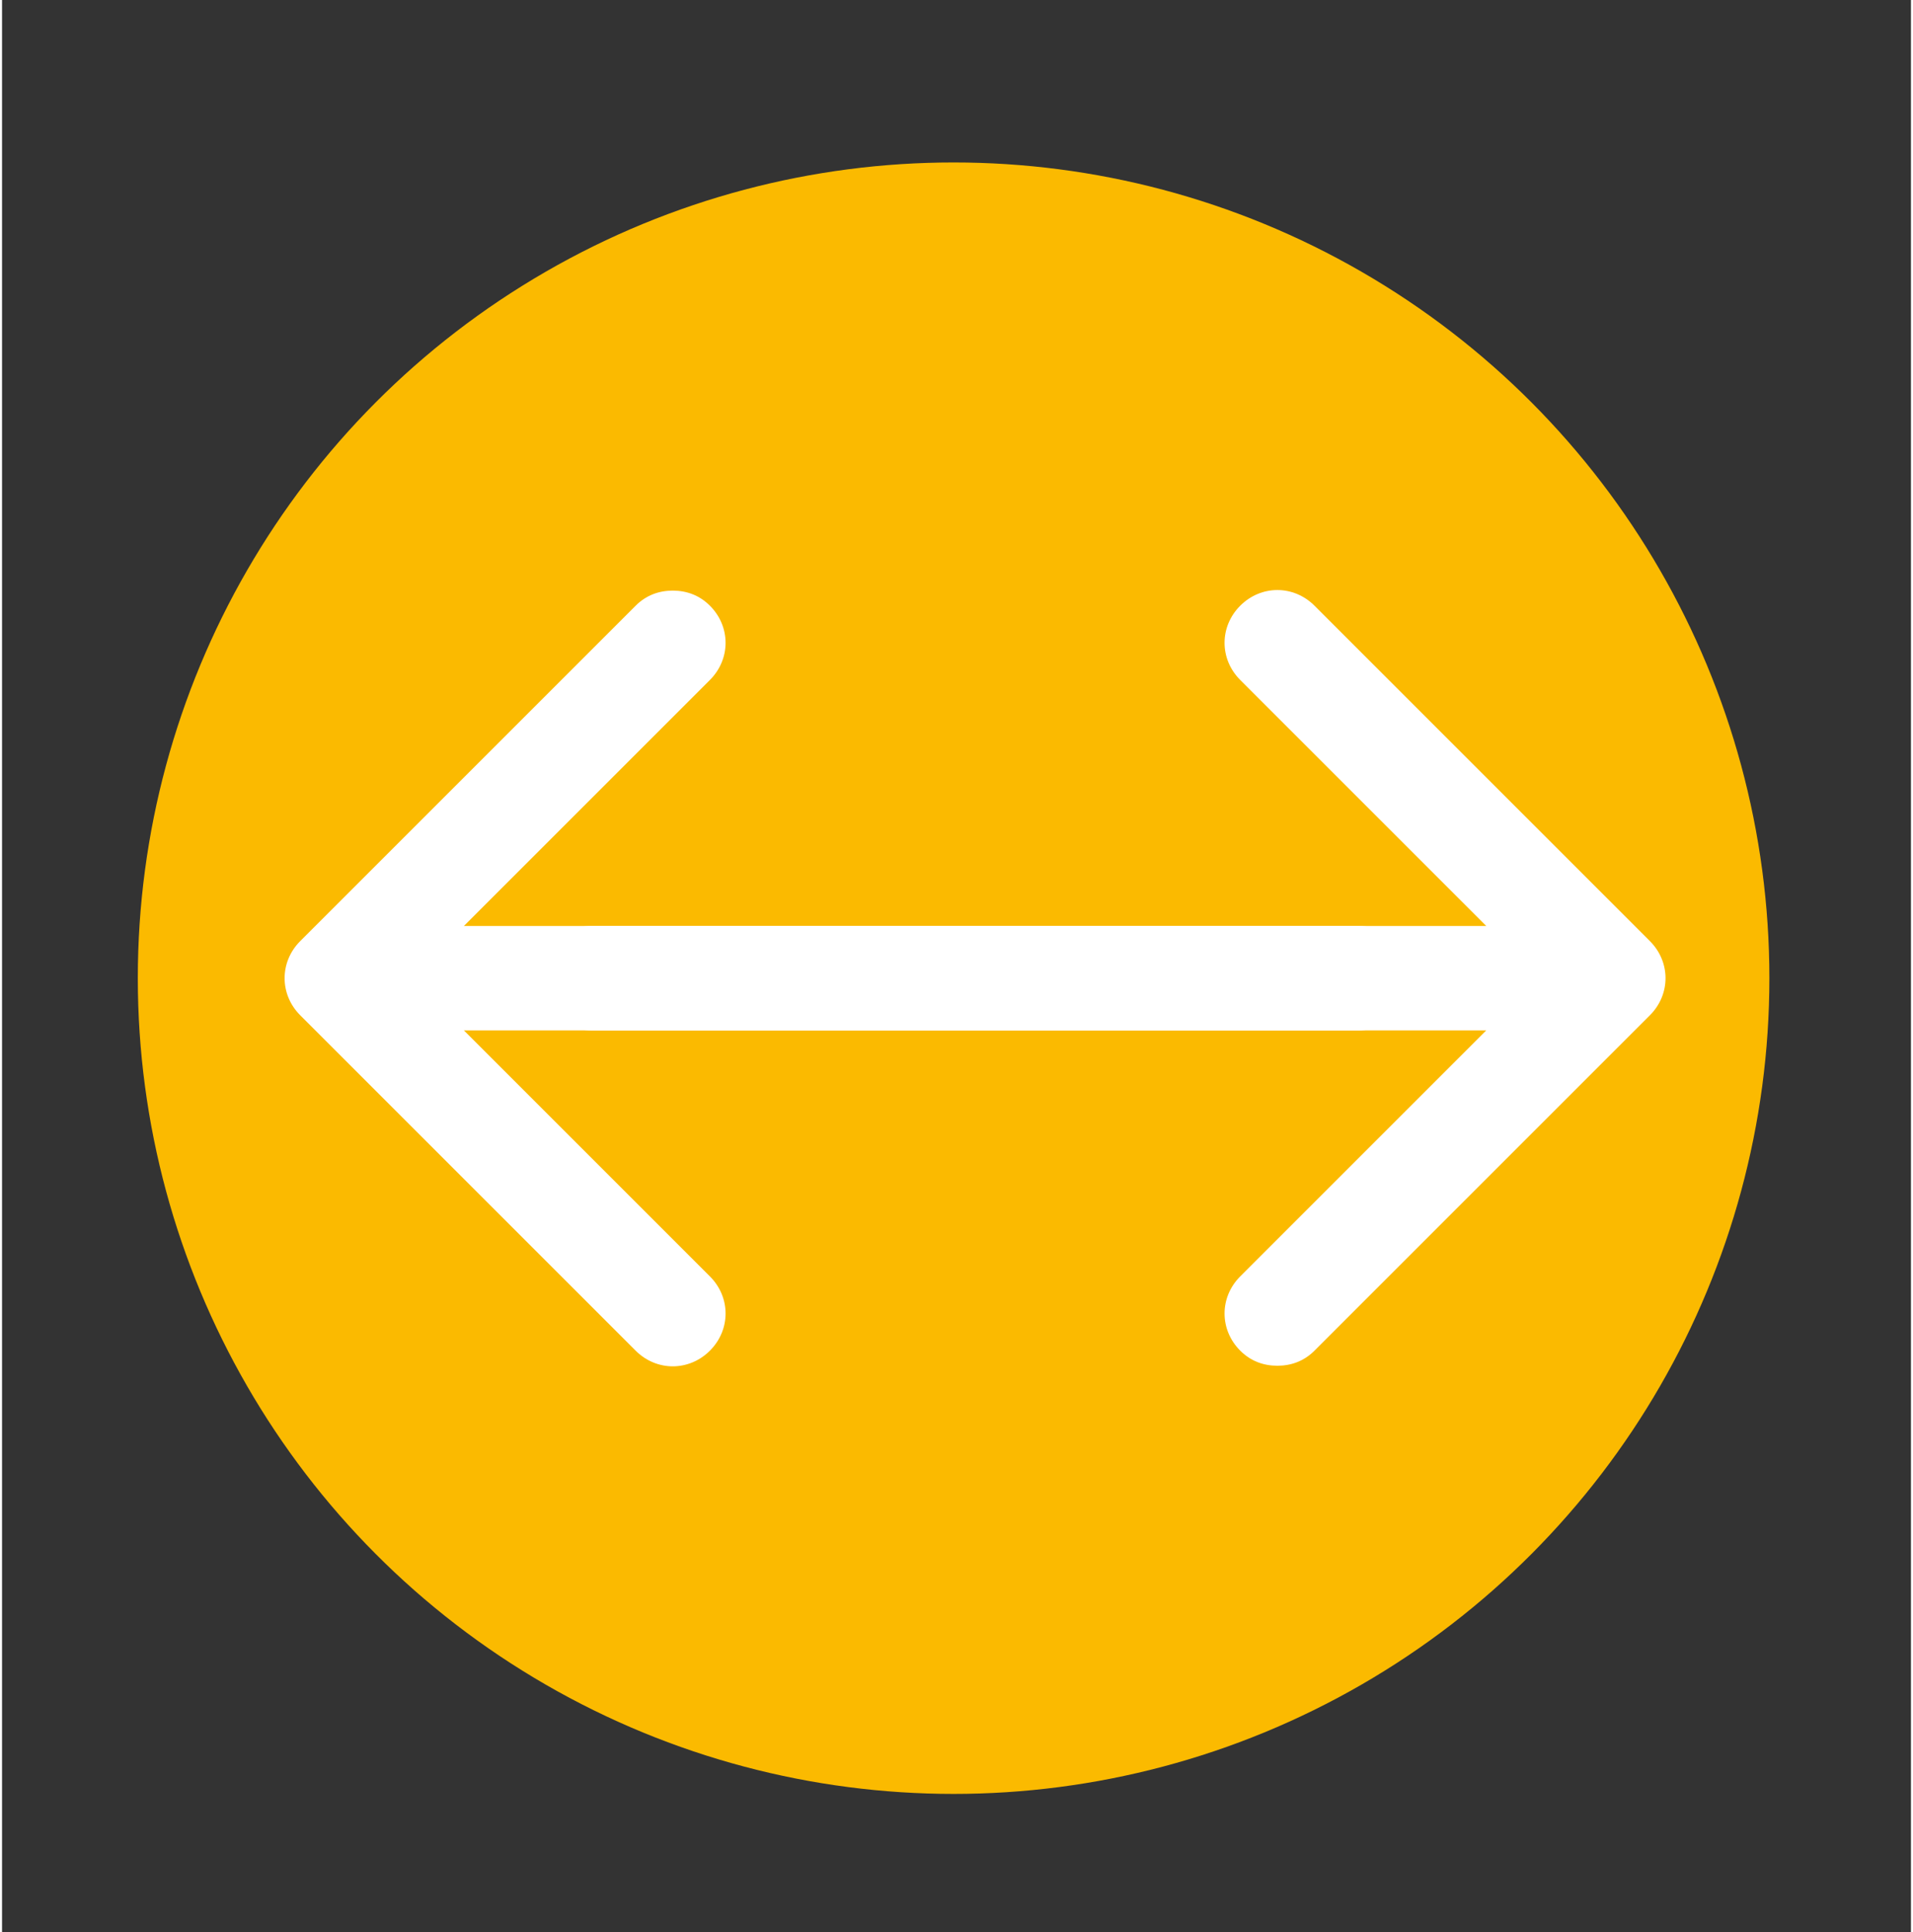 <?xml version="1.0" encoding="UTF-8"?>
<svg xmlns="http://www.w3.org/2000/svg" id="Calque_1" version="1.1" viewBox="0 0 164.5 166.5" width="100" height="101">
  <rect x="0" y="0" width="164.5" height="166.5" fill="#333333" stroke="none"/>
  <defs>
    <style>
      .st0 {
        fill: #fbba00;
      }

      .st1 {
        fill: #fff;
      }
    </style>
  </defs>
  <circle class="st0" cx="82" cy="84.3" r="70.3"/>
  <path class="st1" d="M142,81.1l-28.9-28.9c-1.8-1.8-4.6-1.8-6.4,0-1.8,1.8-1.8,4.6,0,6.4l21.2,21.2H50.8c-2.5,0-4.5,2-4.5,4.5s2,4.5,4.5,4.5h77.1l-21.2,21.2c-1.8,1.8-1.8,4.6,0,6.4.9.9,2,1.3,3.2,1.3s2.3-.4,3.2-1.3l28.9-28.9c1.8-1.8,1.8-4.6,0-6.4Z"/>
  <path class="st1" d="M25.7,87.5l28.9,28.9c1.8,1.8,4.6,1.8,6.4,0,1.8-1.8,1.8-4.6,0-6.4l-21.2-21.2h77.1c2.5,0,4.5-2,4.5-4.5s-2-4.5-4.5-4.5H39.8l21.2-21.2c1.8-1.8,1.8-4.6,0-6.4-.9-.9-2-1.3-3.2-1.3s-2.3.4-3.2,1.3l-28.9,28.9c-1.8,1.8-1.8,4.6,0,6.4Z"/>
</svg>
